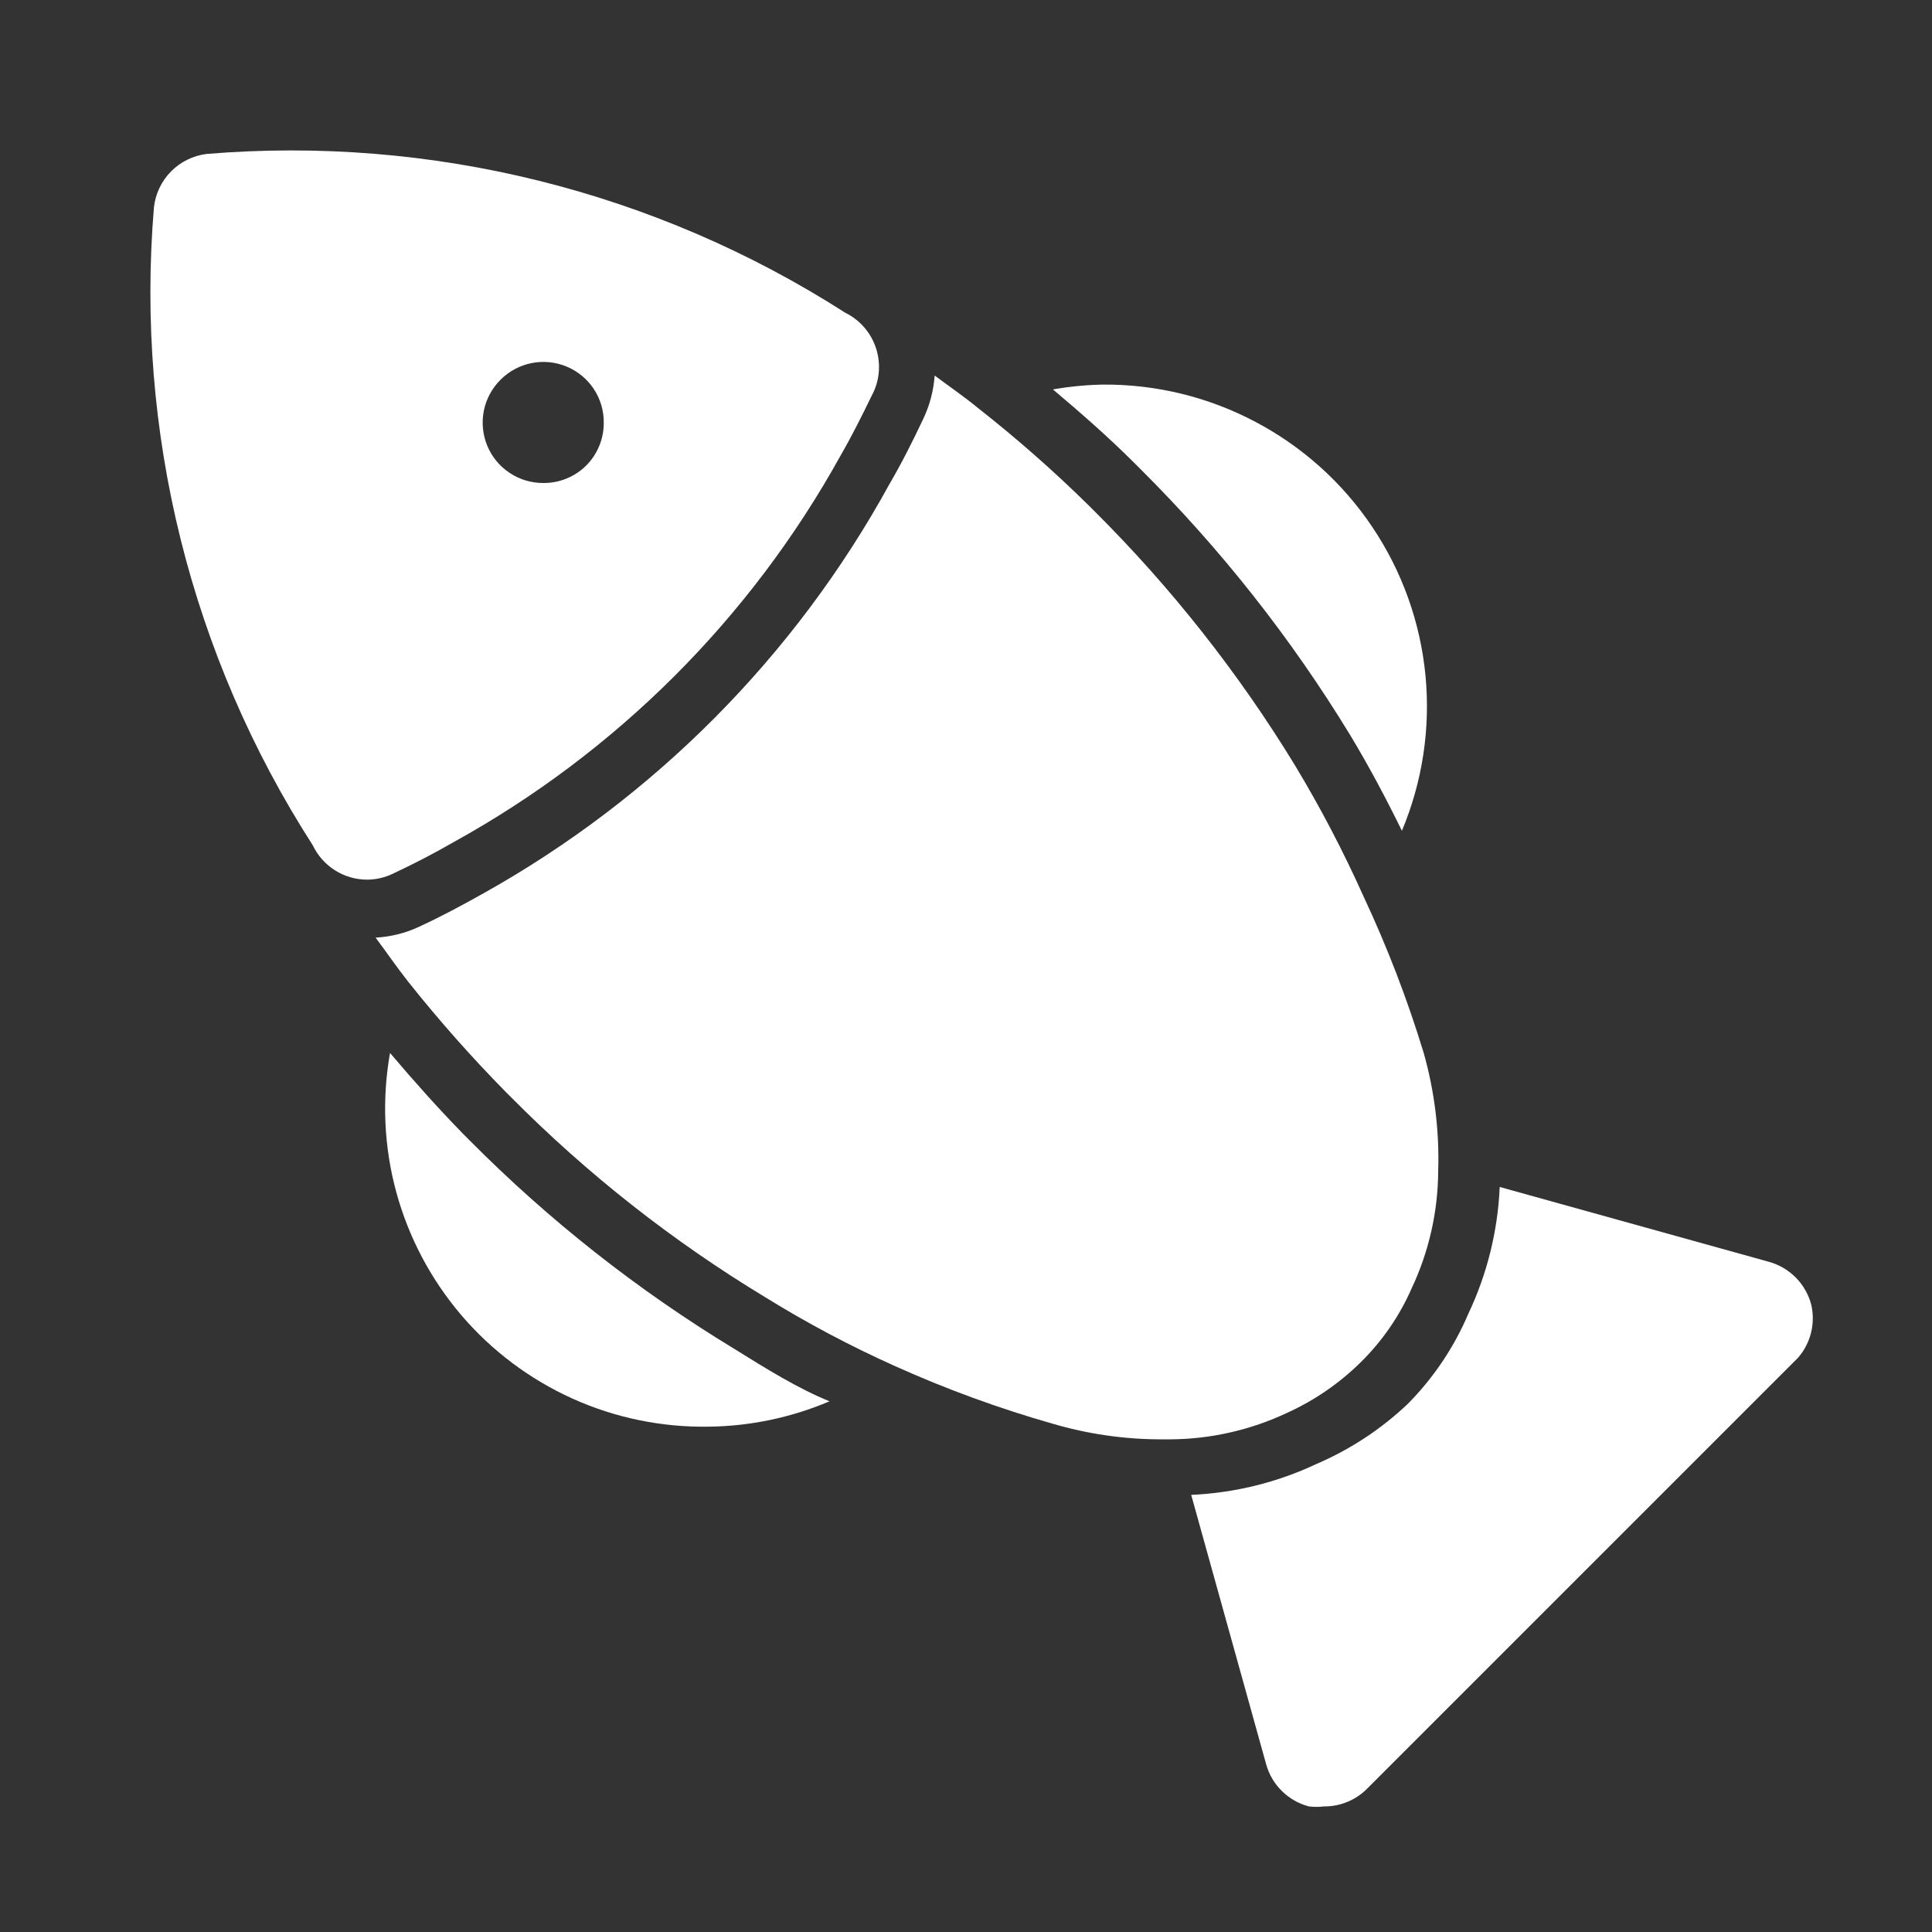 <?xml version="1.0" encoding="UTF-8"?> <svg xmlns="http://www.w3.org/2000/svg" width="32" height="32" viewBox="0 0 32 32" fill="none"><rect x="0" y="0" width="32" height="32" fill="#333333" stroke="none"/> <path d="M23.581 17.44C23.31 16.55 22.976 15.682 22.581 14.84C22.248 14.098 21.871 13.377 21.451 12.68C20.517 11.149 19.402 9.735 18.131 8.47L18.041 8.38C17.459 7.806 16.844 7.265 16.201 6.76C15.971 6.57 15.721 6.4 15.481 6.22C15.463 6.47 15.399 6.714 15.291 6.94C15.121 7.3 14.941 7.66 14.731 8.02C13.169 10.867 10.836 13.217 8.001 14.8C7.661 14.99 7.311 15.18 6.941 15.35C6.715 15.456 6.47 15.517 6.221 15.53C6.401 15.77 6.571 16.02 6.761 16.26C7.268 16.898 7.809 17.509 8.381 18.09L8.471 18.18C9.733 19.451 11.147 20.563 12.681 21.49C13.371 21.917 14.09 22.298 14.831 22.63C15.674 23.009 16.542 23.326 17.431 23.58C18.012 23.751 18.615 23.839 19.221 23.84H19.381C20.052 23.837 20.714 23.686 21.321 23.4C21.774 23.194 22.187 22.91 22.541 22.56C22.896 22.21 23.181 21.796 23.381 21.34C23.667 20.733 23.817 20.071 23.821 19.4C23.842 18.738 23.761 18.077 23.581 17.44Z" fill="white"></path> <path d="M14 5.18C10.858 3.166 7.14 2.241 3.42 2.55C3.198 2.578 2.991 2.68 2.833 2.839C2.675 2.999 2.576 3.207 2.55 3.43C2.239 7.147 3.163 10.863 5.18 14C5.261 14.17 5.389 14.314 5.548 14.415C5.707 14.516 5.892 14.569 6.08 14.57C6.229 14.569 6.376 14.535 6.51 14.47C6.85 14.31 7.18 14.14 7.51 13.95C10.207 12.462 12.428 10.244 13.92 7.55C14.11 7.22 14.28 6.88 14.44 6.55C14.504 6.432 14.543 6.302 14.555 6.168C14.567 6.034 14.552 5.899 14.511 5.772C14.47 5.644 14.404 5.526 14.316 5.424C14.228 5.322 14.121 5.239 14 5.18ZM9.71 7.71C9.617 7.803 9.506 7.876 9.384 7.926C9.262 7.976 9.132 8.001 9 8C8.802 8.001 8.607 7.943 8.442 7.833C8.276 7.724 8.147 7.567 8.071 7.384C7.995 7.2 7.975 6.998 8.014 6.803C8.053 6.609 8.149 6.43 8.29 6.29C8.43 6.149 8.609 6.053 8.804 6.014C8.998 5.975 9.2 5.995 9.384 6.071C9.567 6.147 9.724 6.276 9.834 6.441C9.944 6.607 10.002 6.801 10 7C10.001 7.132 9.976 7.262 9.926 7.384C9.876 7.506 9.803 7.617 9.71 7.71Z" fill="white"></path> <path d="M12.16 22.34C10.561 21.37 9.087 20.208 7.77 18.88L7.68 18.79C7.25 18.35 6.85 17.9 6.46 17.44C6.324 18.206 6.359 18.992 6.563 19.743C6.767 20.493 7.135 21.189 7.639 21.781C8.144 22.373 8.774 22.845 9.482 23.165C10.191 23.485 10.962 23.643 11.74 23.63C12.428 23.622 13.107 23.479 13.74 23.21C13.22 23 12.69 22.67 12.16 22.34Z" fill="white"></path> <path d="M30 21.61C29.956 21.441 29.868 21.286 29.745 21.162C29.622 21.037 29.469 20.947 29.3 20.9L24.84 19.66C24.808 20.388 24.632 21.102 24.32 21.76C24.084 22.315 23.744 22.821 23.32 23.25C22.877 23.671 22.362 24.009 21.8 24.25C21.151 24.555 20.447 24.728 19.73 24.76L20.971 29.22C21.017 29.389 21.107 29.542 21.232 29.665C21.357 29.788 21.511 29.876 21.68 29.92C21.764 29.93 21.847 29.93 21.93 29.92C22.062 29.921 22.192 29.896 22.314 29.846C22.436 29.796 22.547 29.723 22.64 29.63L29.78 22.49C29.884 22.371 29.958 22.229 29.996 22.076C30.034 21.924 30.036 21.764 30 21.61Z" fill="white"></path> <path d="M18.79 7.67L18.89 7.77C20.219 9.092 21.384 10.569 22.36 12.17C22.68 12.7 22.96 13.23 23.22 13.76C23.561 12.947 23.695 12.063 23.61 11.185C23.525 10.308 23.224 9.466 22.733 8.734C22.243 8.001 21.578 7.402 20.799 6.99C20.021 6.577 19.152 6.364 18.27 6.37C17.992 6.375 17.715 6.402 17.44 6.45C17.89 6.83 18.35 7.23 18.79 7.67Z" fill="white"></path> </svg> 
